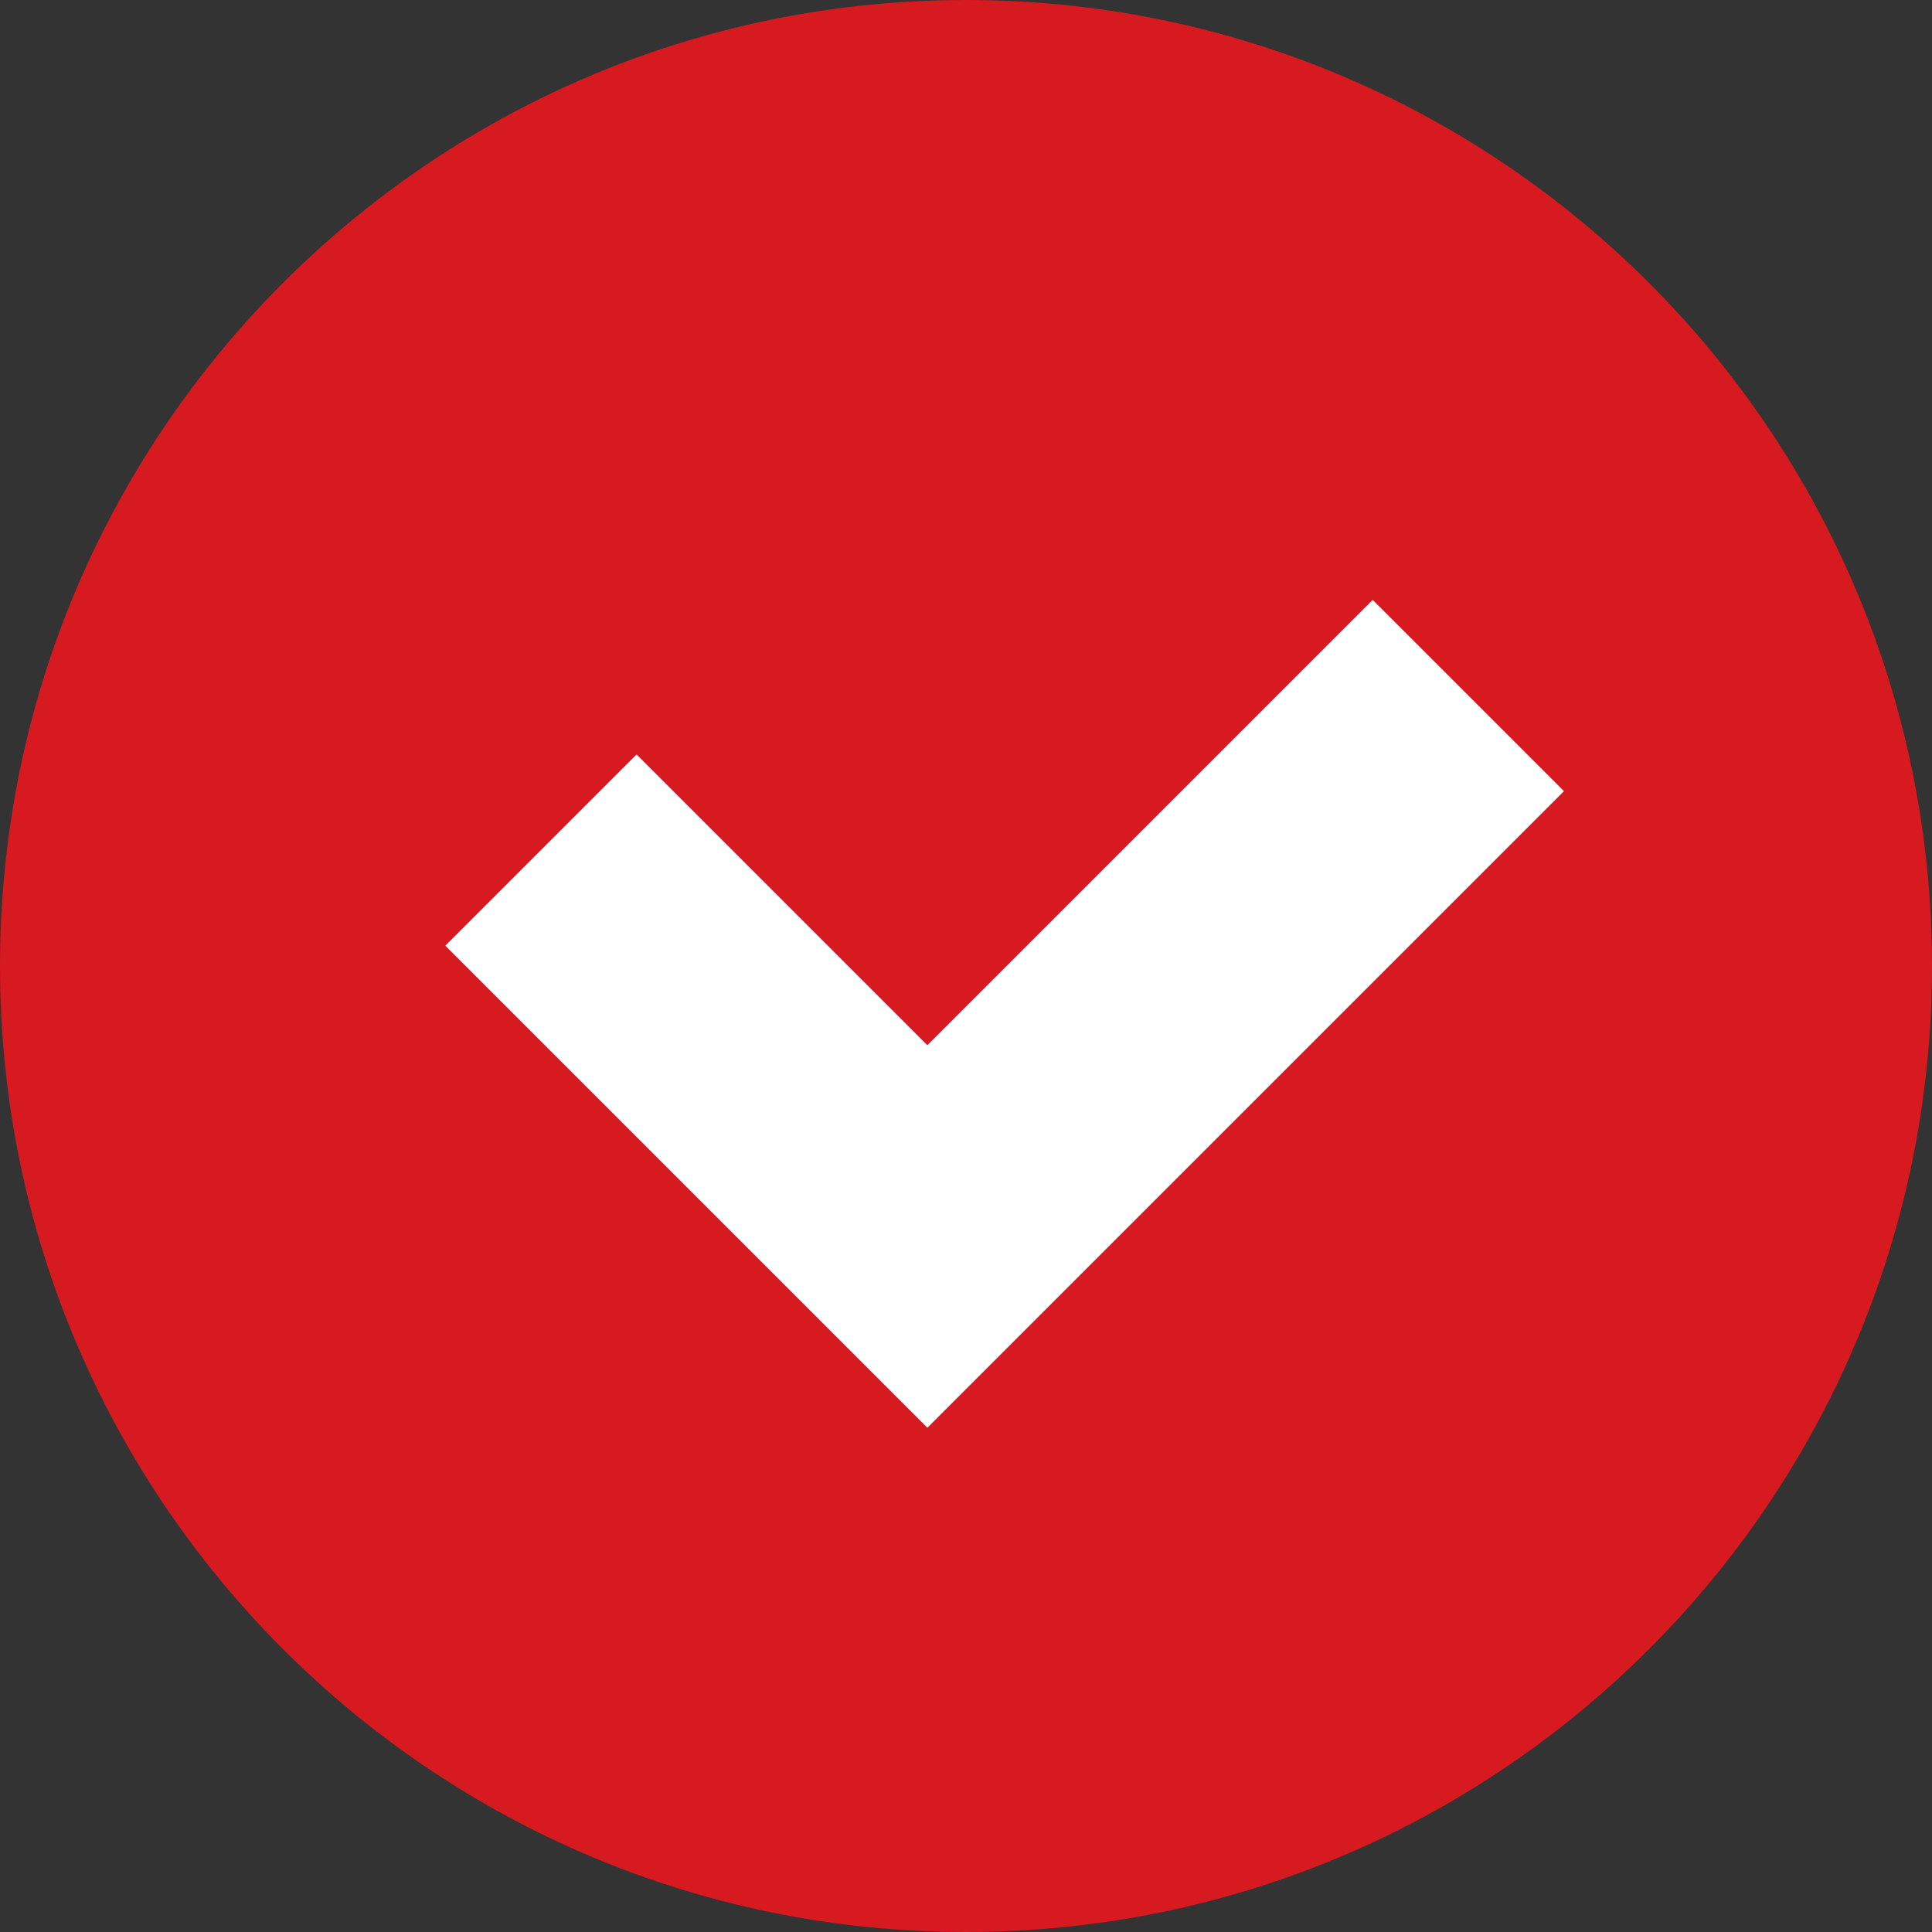 <svg width="40" height="40" viewBox="0 0 40 40" fill="none" xmlns="http://www.w3.org/2000/svg">
<rect x="0" y="0" width="40" height="40" fill="#333333" stroke="none"/>
<path d="M20 40C31.046 40 40 31.046 40 20C40 8.954 31.046 0 20 0C8.954 0 0 8.954 0 20C0 31.046 8.954 40 20 40Z" fill="#D71920"/>
<path fill-rule="evenodd" clip-rule="evenodd" d="M32.38 16.38L19.2 29.56L9.22 19.58L13.18 15.62L19.2 21.64L28.42 12.42L32.38 16.38Z" fill="white"/>
</svg>
